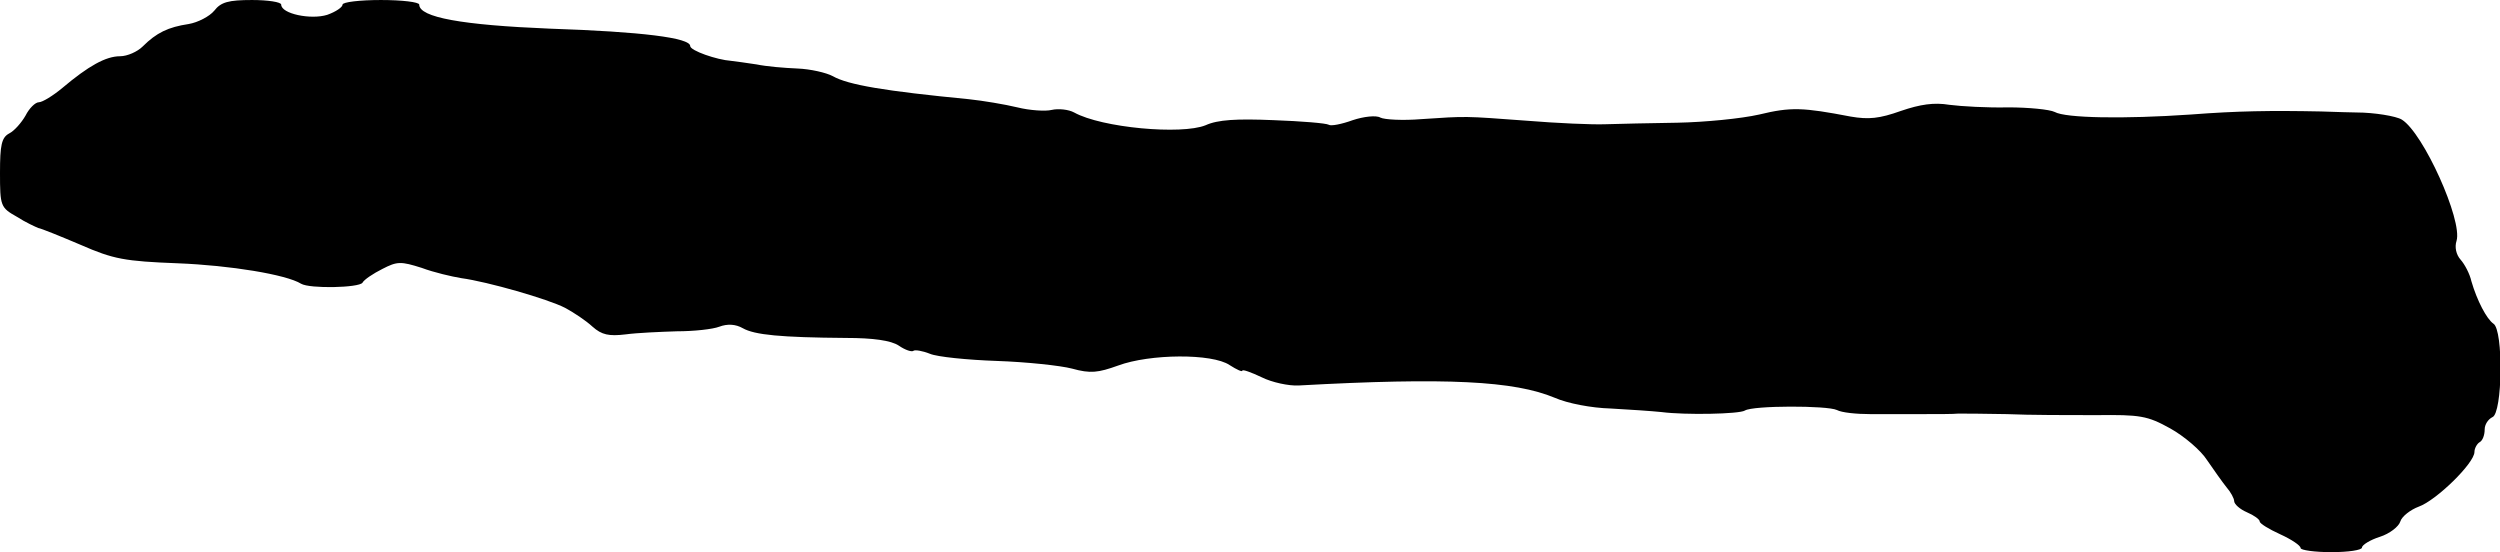<?xml version="1.0" standalone="no"?>
<!DOCTYPE svg PUBLIC "-//W3C//DTD SVG 20010904//EN"
 "http://www.w3.org/TR/2001/REC-SVG-20010904/DTD/svg10.dtd">
<svg version="1.0" xmlns="http://www.w3.org/2000/svg"
 width="489pt" height="108pt" viewBox="0 0 489 108"
 preserveAspectRatio="xMidYMid meet">
<g transform="translate(0,108) scale(0.1,-0.1)"
fill="#000000" stroke="none">
<path d="M419 1059 c-9 -11 -32 -23 -50 -26 -40 -6 -63 -17 -90 -44 -10 -10
-30 -19 -44 -19 -28 0 -62 -19 -113 -62 -18 -15 -39 -28 -46 -28 -7 0 -19 -12
-26 -26 -8 -14 -22 -30 -32 -35 -15 -8 -18 -23 -18 -77 0 -65 1 -68 33 -86 17
-11 37 -20 42 -22 6 -1 43 -16 83 -33 64 -28 86 -32 190 -36 102 -4 212 -22
241 -40 17 -10 113 -8 120 2 3 6 21 18 39 27 29 15 36 15 77 2 24 -9 59 -17
77 -20 52 -7 170 -41 203 -58 17 -9 41 -25 54 -37 18 -16 32 -19 65 -15 22 3
68 5 100 6 33 0 70 4 83 9 16 6 32 5 46 -3 23 -13 73 -18 202 -19 53 0 88 -5
103 -15 13 -9 26 -13 29 -10 3 2 17 0 32 -6 14 -6 73 -12 131 -14 58 -2 124
-9 147 -15 36 -10 51 -8 90 6 62 23 184 24 218 1 14 -9 25 -14 25 -11 0 3 17
-3 38 -13 20 -10 53 -17 72 -16 290 16 422 9 501 -24 25 -11 72 -20 109 -21
36 -2 81 -5 100 -7 46 -6 152 -4 163 3 16 10 161 10 180 1 9 -5 38 -8 65 -8
26 0 72 0 102 0 30 0 62 0 70 1 8 0 51 0 95 -1 44 -2 123 -2 175 -2 86 1 100
-1 145 -26 27 -15 60 -43 72 -62 13 -19 30 -43 38 -53 8 -9 15 -22 15 -27 0
-6 11 -16 25 -22 14 -6 25 -14 25 -18 0 -4 18 -15 40 -25 22 -10 40 -22 40
-27 0 -4 27 -8 60 -8 33 0 60 4 60 9 0 5 16 15 35 21 19 6 37 20 40 30 3 10
20 23 36 29 34 12 109 85 109 107 0 7 5 16 10 19 6 3 10 14 10 25 0 10 7 20
15 24 20 7 22 171 2 183 -13 9 -32 45 -43 83 -3 14 -13 33 -21 42 -9 10 -12
25 -8 37 12 40 -65 211 -107 237 -11 7 -55 14 -88 14 -8 0 -40 1 -70 2 -99 2
-164 1 -255 -6 -131 -9 -245 -7 -266 5 -10 5 -52 9 -91 9 -40 -1 -92 2 -115 5
-30 5 -57 1 -95 -12 -42 -15 -63 -17 -98 -11 -94 18 -117 19 -179 4 -35 -8
-107 -15 -160 -16 -53 -1 -116 -2 -141 -3 -25 -1 -94 2 -155 7 -122 9 -115 9
-205 3 -36 -3 -72 -1 -80 3 -8 5 -33 2 -54 -5 -22 -8 -43 -12 -47 -9 -5 3 -53
7 -108 9 -72 3 -109 1 -133 -10 -47 -19 -203 -5 -257 25 -11 6 -31 8 -44 5
-12 -3 -43 -1 -67 5 -25 6 -67 13 -95 16 -165 16 -236 28 -266 45 -13 7 -44
14 -69 15 -25 1 -61 4 -80 8 -19 3 -42 6 -50 7 -28 2 -80 20 -80 29 0 16 -94
28 -275 34 -171 7 -255 22 -255 47 0 5 -34 9 -75 9 -41 0 -75 -4 -75 -9 0 -5
-13 -14 -30 -20 -32 -10 -90 2 -90 20 0 5 -26 9 -57 9 -46 0 -61 -4 -74 -21z"/>
</g>
</svg>

